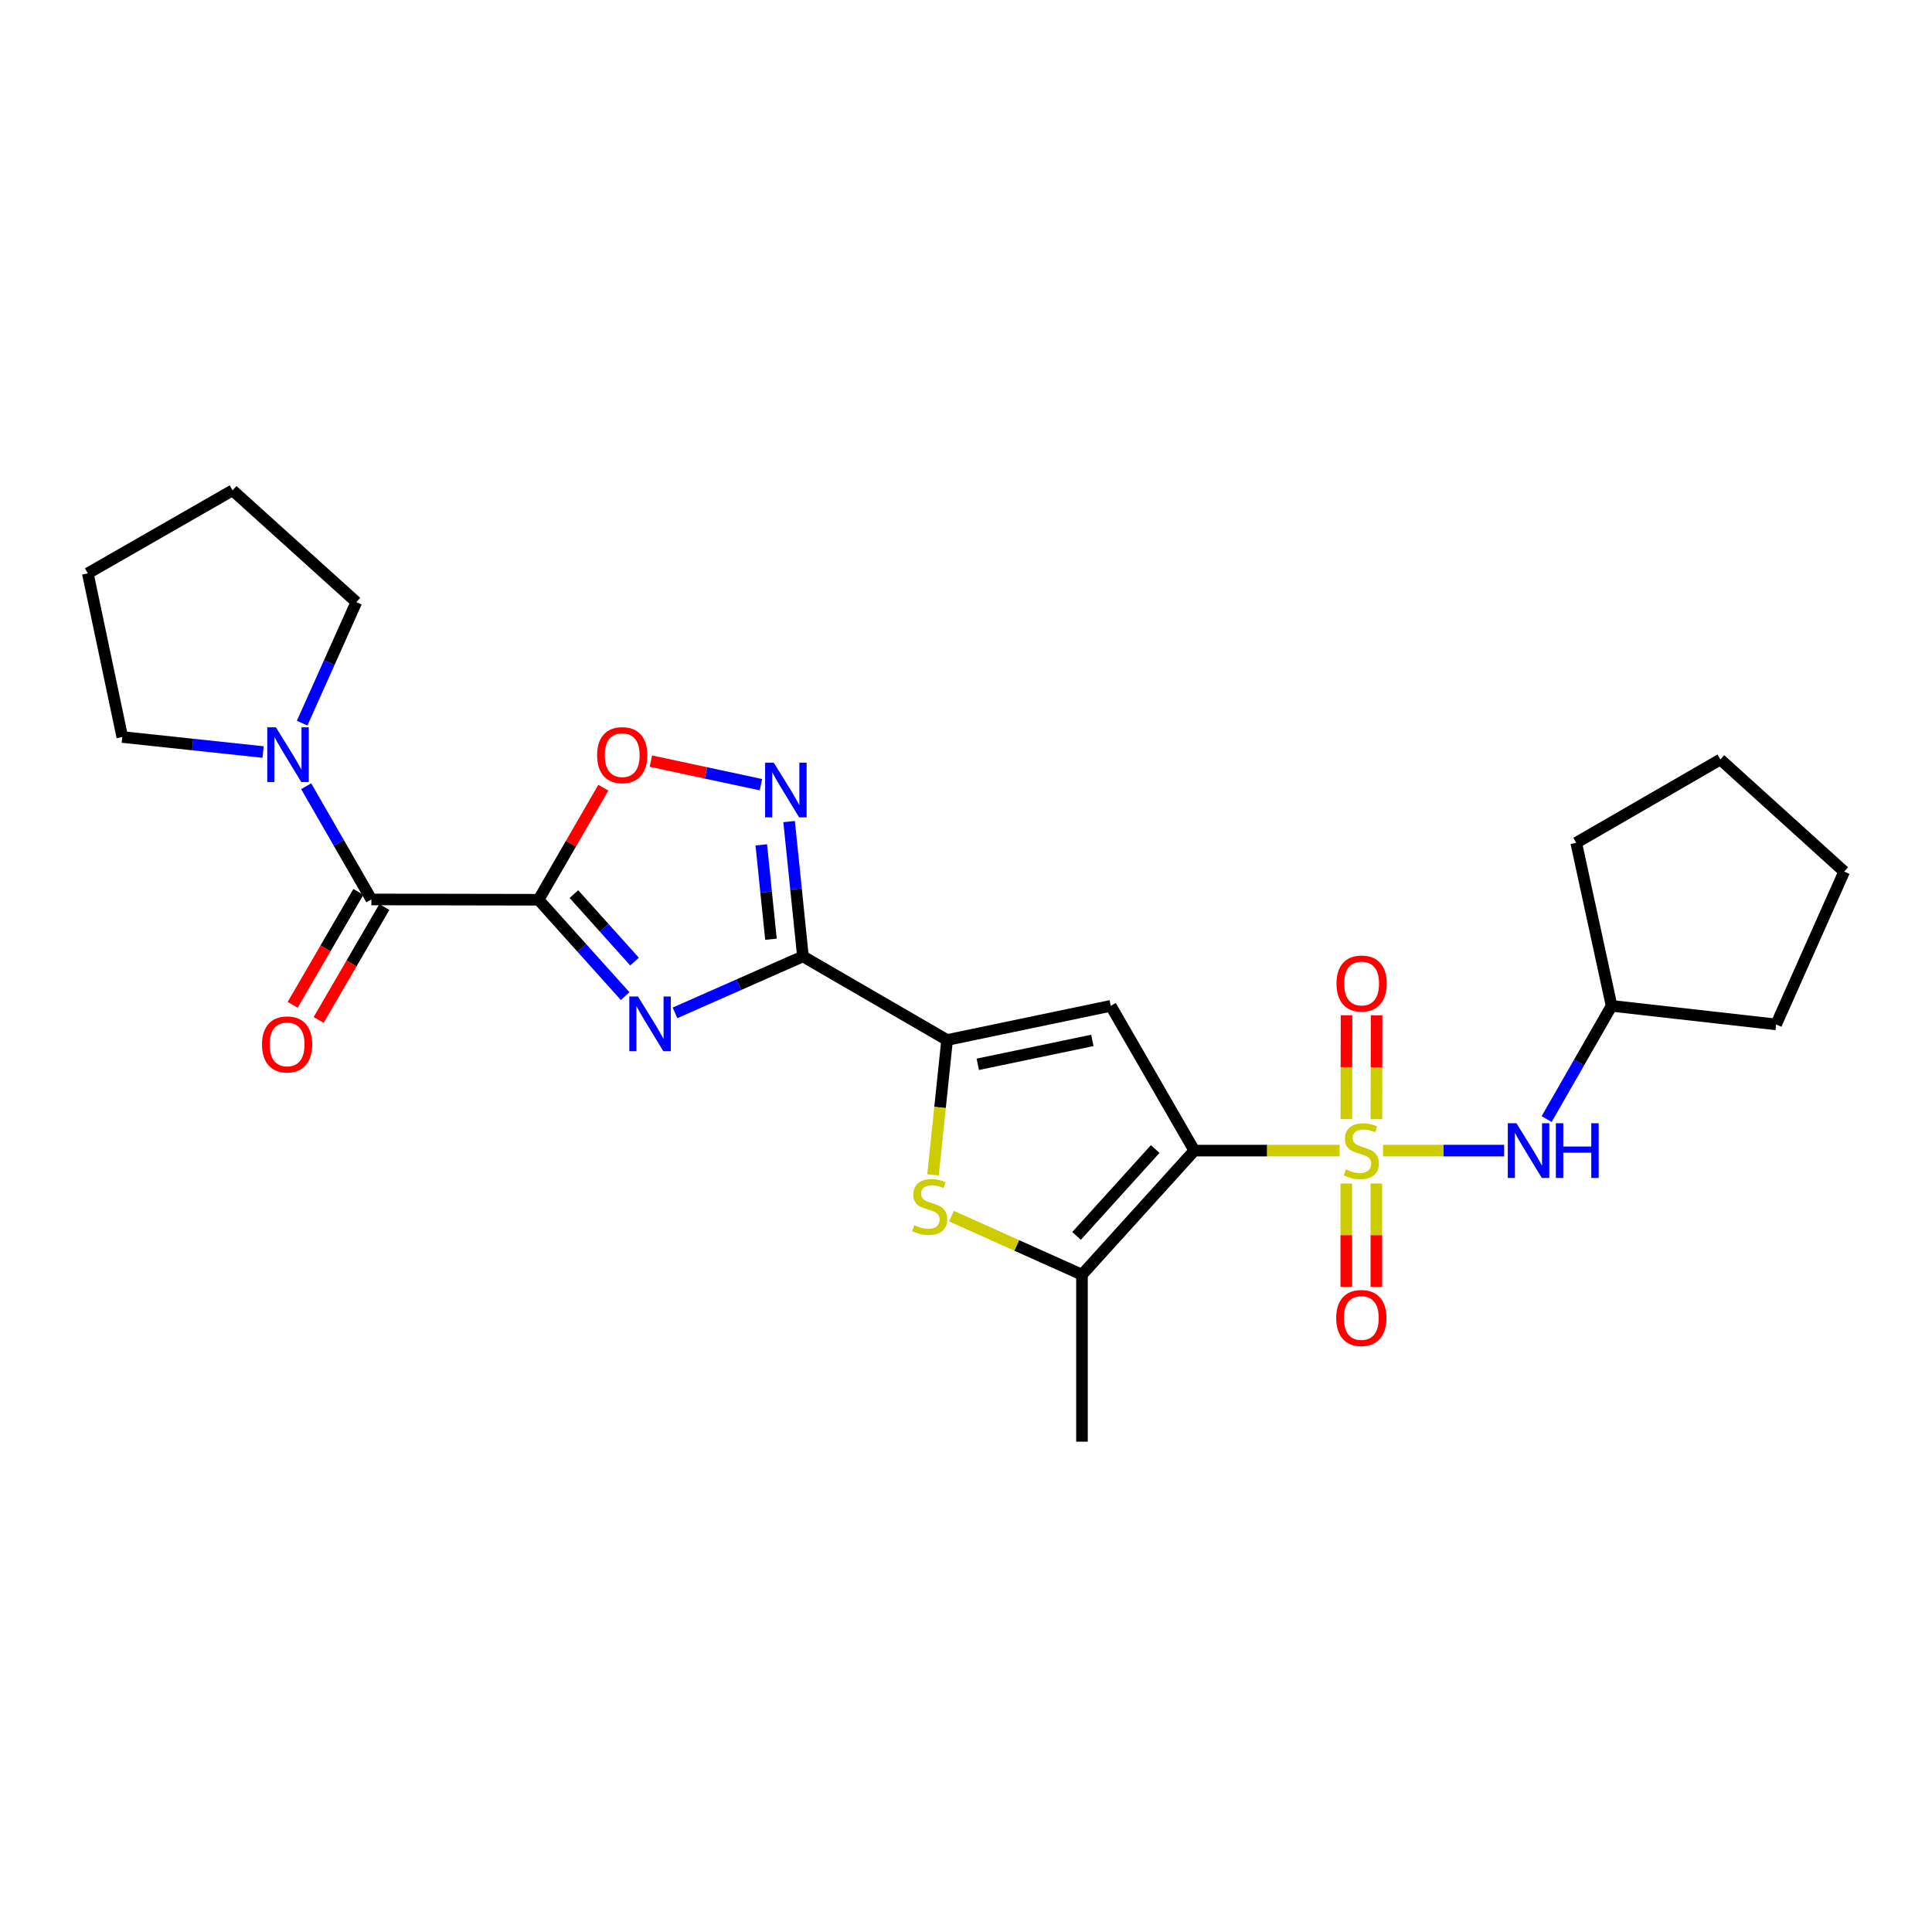 <?xml version='1.0' encoding='iso-8859-1'?>
<svg version='1.1' baseProfile='full'
              xmlns='http://www.w3.org/2000/svg'
                      xmlns:rdkit='http://www.rdkit.org/xml'
                      xmlns:xlink='http://www.w3.org/1999/xlink'
                  xml:space='preserve'
width='1000px' height='1000px' viewBox='0 0 1000 1000'>
<!-- END OF HEADER -->
<rect style='opacity:1.0;fill:#FFFFFF;stroke:none' width='1000' height='1000' x='0' y='0'> </rect>
<path class='bond-0' d='M 693.374,595.551 L 655.783,595.551' style='fill:none;fill-rule:evenodd;stroke:#CCCC00;stroke-width:6px;stroke-linecap:butt;stroke-linejoin:miter;stroke-opacity:1' />
<path class='bond-0' d='M 655.783,595.551 L 618.192,595.551' style='fill:none;fill-rule:evenodd;stroke:#000000;stroke-width:6px;stroke-linecap:butt;stroke-linejoin:miter;stroke-opacity:1' />
<path class='bond-11' d='M 715.859,595.551 L 747.206,595.551' style='fill:none;fill-rule:evenodd;stroke:#CCCC00;stroke-width:6px;stroke-linecap:butt;stroke-linejoin:miter;stroke-opacity:1' />
<path class='bond-11' d='M 747.206,595.551 L 778.552,595.551' style='fill:none;fill-rule:evenodd;stroke:#0000FF;stroke-width:6px;stroke-linecap:butt;stroke-linejoin:miter;stroke-opacity:1' />
<path class='bond-13' d='M 712.424,579.281 L 712.473,552.401' style='fill:none;fill-rule:evenodd;stroke:#CCCC00;stroke-width:6px;stroke-linecap:butt;stroke-linejoin:miter;stroke-opacity:1' />
<path class='bond-13' d='M 712.473,552.401 L 712.521,525.522' style='fill:none;fill-rule:evenodd;stroke:#FF0000;stroke-width:6px;stroke-linecap:butt;stroke-linejoin:miter;stroke-opacity:1' />
<path class='bond-13' d='M 696.864,579.253 L 696.912,552.373' style='fill:none;fill-rule:evenodd;stroke:#CCCC00;stroke-width:6px;stroke-linecap:butt;stroke-linejoin:miter;stroke-opacity:1' />
<path class='bond-13' d='M 696.912,552.373 L 696.96,525.494' style='fill:none;fill-rule:evenodd;stroke:#FF0000;stroke-width:6px;stroke-linecap:butt;stroke-linejoin:miter;stroke-opacity:1' />
<path class='bond-14' d='M 696.834,612.595 L 696.834,639.325' style='fill:none;fill-rule:evenodd;stroke:#CCCC00;stroke-width:6px;stroke-linecap:butt;stroke-linejoin:miter;stroke-opacity:1' />
<path class='bond-14' d='M 696.834,639.325 L 696.834,666.054' style='fill:none;fill-rule:evenodd;stroke:#FF0000;stroke-width:6px;stroke-linecap:butt;stroke-linejoin:miter;stroke-opacity:1' />
<path class='bond-14' d='M 712.395,612.595 L 712.395,639.325' style='fill:none;fill-rule:evenodd;stroke:#CCCC00;stroke-width:6px;stroke-linecap:butt;stroke-linejoin:miter;stroke-opacity:1' />
<path class='bond-14' d='M 712.395,639.325 L 712.395,666.054' style='fill:none;fill-rule:evenodd;stroke:#FF0000;stroke-width:6px;stroke-linecap:butt;stroke-linejoin:miter;stroke-opacity:1' />
<path class='bond-4' d='M 618.192,595.551 L 574.925,520.627' style='fill:none;fill-rule:evenodd;stroke:#000000;stroke-width:6px;stroke-linecap:butt;stroke-linejoin:miter;stroke-opacity:1' />
<path class='bond-6' d='M 618.192,595.551 L 560.03,659.782' style='fill:none;fill-rule:evenodd;stroke:#000000;stroke-width:6px;stroke-linecap:butt;stroke-linejoin:miter;stroke-opacity:1' />
<path class='bond-6' d='M 597.933,594.741 L 557.22,639.703' style='fill:none;fill-rule:evenodd;stroke:#000000;stroke-width:6px;stroke-linecap:butt;stroke-linejoin:miter;stroke-opacity:1' />
<path class='bond-1' d='M 278.761,465.715 L 301.168,490.652' style='fill:none;fill-rule:evenodd;stroke:#000000;stroke-width:6px;stroke-linecap:butt;stroke-linejoin:miter;stroke-opacity:1' />
<path class='bond-1' d='M 301.168,490.652 L 323.576,515.59' style='fill:none;fill-rule:evenodd;stroke:#0000FF;stroke-width:6px;stroke-linecap:butt;stroke-linejoin:miter;stroke-opacity:1' />
<path class='bond-1' d='M 297.058,462.796 L 312.743,480.252' style='fill:none;fill-rule:evenodd;stroke:#000000;stroke-width:6px;stroke-linecap:butt;stroke-linejoin:miter;stroke-opacity:1' />
<path class='bond-1' d='M 312.743,480.252 L 328.428,497.709' style='fill:none;fill-rule:evenodd;stroke:#0000FF;stroke-width:6px;stroke-linecap:butt;stroke-linejoin:miter;stroke-opacity:1' />
<path class='bond-9' d='M 278.761,465.715 L 192.218,465.55' style='fill:none;fill-rule:evenodd;stroke:#000000;stroke-width:6px;stroke-linecap:butt;stroke-linejoin:miter;stroke-opacity:1' />
<path class='bond-28' d='M 278.761,465.715 L 295.523,436.71' style='fill:none;fill-rule:evenodd;stroke:#000000;stroke-width:6px;stroke-linecap:butt;stroke-linejoin:miter;stroke-opacity:1' />
<path class='bond-28' d='M 295.523,436.71 L 312.284,407.705' style='fill:none;fill-rule:evenodd;stroke:#FF0000;stroke-width:6px;stroke-linecap:butt;stroke-linejoin:miter;stroke-opacity:1' />
<path class='bond-2' d='M 349.376,524.252 L 382.488,509.641' style='fill:none;fill-rule:evenodd;stroke:#0000FF;stroke-width:6px;stroke-linecap:butt;stroke-linejoin:miter;stroke-opacity:1' />
<path class='bond-2' d='M 382.488,509.641 L 415.6,495.029' style='fill:none;fill-rule:evenodd;stroke:#000000;stroke-width:6px;stroke-linecap:butt;stroke-linejoin:miter;stroke-opacity:1' />
<path class='bond-3' d='M 415.6,495.029 L 490.214,538.305' style='fill:none;fill-rule:evenodd;stroke:#000000;stroke-width:6px;stroke-linecap:butt;stroke-linejoin:miter;stroke-opacity:1' />
<path class='bond-8' d='M 415.6,495.029 L 412.02,460.136' style='fill:none;fill-rule:evenodd;stroke:#000000;stroke-width:6px;stroke-linecap:butt;stroke-linejoin:miter;stroke-opacity:1' />
<path class='bond-8' d='M 412.02,460.136 L 408.44,425.242' style='fill:none;fill-rule:evenodd;stroke:#0000FF;stroke-width:6px;stroke-linecap:butt;stroke-linejoin:miter;stroke-opacity:1' />
<path class='bond-8' d='M 399.047,486.149 L 396.541,461.724' style='fill:none;fill-rule:evenodd;stroke:#000000;stroke-width:6px;stroke-linecap:butt;stroke-linejoin:miter;stroke-opacity:1' />
<path class='bond-8' d='M 396.541,461.724 L 394.035,437.298' style='fill:none;fill-rule:evenodd;stroke:#0000FF;stroke-width:6px;stroke-linecap:butt;stroke-linejoin:miter;stroke-opacity:1' />
<path class='bond-5' d='M 574.925,520.627 L 490.214,538.305' style='fill:none;fill-rule:evenodd;stroke:#000000;stroke-width:6px;stroke-linecap:butt;stroke-linejoin:miter;stroke-opacity:1' />
<path class='bond-5' d='M 565.397,538.511 L 506.1,550.886' style='fill:none;fill-rule:evenodd;stroke:#000000;stroke-width:6px;stroke-linecap:butt;stroke-linejoin:miter;stroke-opacity:1' />
<path class='bond-26' d='M 490.214,538.305 L 486.569,573.219' style='fill:none;fill-rule:evenodd;stroke:#000000;stroke-width:6px;stroke-linecap:butt;stroke-linejoin:miter;stroke-opacity:1' />
<path class='bond-26' d='M 486.569,573.219 L 482.924,608.132' style='fill:none;fill-rule:evenodd;stroke:#CCCC00;stroke-width:6px;stroke-linecap:butt;stroke-linejoin:miter;stroke-opacity:1' />
<path class='bond-7' d='M 560.03,659.782 L 526.246,644.621' style='fill:none;fill-rule:evenodd;stroke:#000000;stroke-width:6px;stroke-linecap:butt;stroke-linejoin:miter;stroke-opacity:1' />
<path class='bond-7' d='M 526.246,644.621 L 492.463,629.46' style='fill:none;fill-rule:evenodd;stroke:#CCCC00;stroke-width:6px;stroke-linecap:butt;stroke-linejoin:miter;stroke-opacity:1' />
<path class='bond-17' d='M 560.03,659.782 L 560.03,746.205' style='fill:none;fill-rule:evenodd;stroke:#000000;stroke-width:6px;stroke-linecap:butt;stroke-linejoin:miter;stroke-opacity:1' />
<path class='bond-10' d='M 393.86,406.155 L 365.379,400.056' style='fill:none;fill-rule:evenodd;stroke:#0000FF;stroke-width:6px;stroke-linecap:butt;stroke-linejoin:miter;stroke-opacity:1' />
<path class='bond-10' d='M 365.379,400.056 L 336.899,393.958' style='fill:none;fill-rule:evenodd;stroke:#FF0000;stroke-width:6px;stroke-linecap:butt;stroke-linejoin:miter;stroke-opacity:1' />
<path class='bond-12' d='M 192.218,465.55 L 175.348,436.249' style='fill:none;fill-rule:evenodd;stroke:#000000;stroke-width:6px;stroke-linecap:butt;stroke-linejoin:miter;stroke-opacity:1' />
<path class='bond-12' d='M 175.348,436.249 L 158.477,406.947' style='fill:none;fill-rule:evenodd;stroke:#0000FF;stroke-width:6px;stroke-linecap:butt;stroke-linejoin:miter;stroke-opacity:1' />
<path class='bond-15' d='M 185.493,461.638 L 168.487,490.869' style='fill:none;fill-rule:evenodd;stroke:#000000;stroke-width:6px;stroke-linecap:butt;stroke-linejoin:miter;stroke-opacity:1' />
<path class='bond-15' d='M 168.487,490.869 L 151.481,520.101' style='fill:none;fill-rule:evenodd;stroke:#FF0000;stroke-width:6px;stroke-linecap:butt;stroke-linejoin:miter;stroke-opacity:1' />
<path class='bond-15' d='M 198.943,469.463 L 181.937,498.694' style='fill:none;fill-rule:evenodd;stroke:#000000;stroke-width:6px;stroke-linecap:butt;stroke-linejoin:miter;stroke-opacity:1' />
<path class='bond-15' d='M 181.937,498.694 L 164.931,527.926' style='fill:none;fill-rule:evenodd;stroke:#FF0000;stroke-width:6px;stroke-linecap:butt;stroke-linejoin:miter;stroke-opacity:1' />
<path class='bond-16' d='M 800.537,579.232 L 817.347,549.929' style='fill:none;fill-rule:evenodd;stroke:#0000FF;stroke-width:6px;stroke-linecap:butt;stroke-linejoin:miter;stroke-opacity:1' />
<path class='bond-16' d='M 817.347,549.929 L 834.157,520.627' style='fill:none;fill-rule:evenodd;stroke:#000000;stroke-width:6px;stroke-linecap:butt;stroke-linejoin:miter;stroke-opacity:1' />
<path class='bond-18' d='M 156.391,374.303 L 170.419,342.983' style='fill:none;fill-rule:evenodd;stroke:#0000FF;stroke-width:6px;stroke-linecap:butt;stroke-linejoin:miter;stroke-opacity:1' />
<path class='bond-18' d='M 170.419,342.983 L 184.446,311.664' style='fill:none;fill-rule:evenodd;stroke:#000000;stroke-width:6px;stroke-linecap:butt;stroke-linejoin:miter;stroke-opacity:1' />
<path class='bond-19' d='M 136.183,389.25 L 99.74,385.365' style='fill:none;fill-rule:evenodd;stroke:#0000FF;stroke-width:6px;stroke-linecap:butt;stroke-linejoin:miter;stroke-opacity:1' />
<path class='bond-19' d='M 99.74,385.365 L 63.297,381.479' style='fill:none;fill-rule:evenodd;stroke:#000000;stroke-width:6px;stroke-linecap:butt;stroke-linejoin:miter;stroke-opacity:1' />
<path class='bond-20' d='M 834.157,520.627 L 919.326,530.24' style='fill:none;fill-rule:evenodd;stroke:#000000;stroke-width:6px;stroke-linecap:butt;stroke-linejoin:miter;stroke-opacity:1' />
<path class='bond-21' d='M 834.157,520.627 L 815.848,436.236' style='fill:none;fill-rule:evenodd;stroke:#000000;stroke-width:6px;stroke-linecap:butt;stroke-linejoin:miter;stroke-opacity:1' />
<path class='bond-22' d='M 184.446,311.664 L 120.388,253.795' style='fill:none;fill-rule:evenodd;stroke:#000000;stroke-width:6px;stroke-linecap:butt;stroke-linejoin:miter;stroke-opacity:1' />
<path class='bond-23' d='M 63.297,381.479 L 45.455,296.777' style='fill:none;fill-rule:evenodd;stroke:#000000;stroke-width:6px;stroke-linecap:butt;stroke-linejoin:miter;stroke-opacity:1' />
<path class='bond-24' d='M 919.326,530.24 L 954.545,451.139' style='fill:none;fill-rule:evenodd;stroke:#000000;stroke-width:6px;stroke-linecap:butt;stroke-linejoin:miter;stroke-opacity:1' />
<path class='bond-25' d='M 815.848,436.236 L 890.47,393.115' style='fill:none;fill-rule:evenodd;stroke:#000000;stroke-width:6px;stroke-linecap:butt;stroke-linejoin:miter;stroke-opacity:1' />
<path class='bond-29' d='M 120.388,253.795 L 45.455,296.777' style='fill:none;fill-rule:evenodd;stroke:#000000;stroke-width:6px;stroke-linecap:butt;stroke-linejoin:miter;stroke-opacity:1' />
<path class='bond-27' d='M 954.545,451.139 L 890.47,393.115' style='fill:none;fill-rule:evenodd;stroke:#000000;stroke-width:6px;stroke-linecap:butt;stroke-linejoin:miter;stroke-opacity:1' />
<path  class='atom-0' d='M 696.615 605.271
Q 696.935 605.391, 698.255 605.951
Q 699.575 606.511, 701.015 606.871
Q 702.495 607.191, 703.935 607.191
Q 706.615 607.191, 708.175 605.911
Q 709.735 604.591, 709.735 602.311
Q 709.735 600.751, 708.935 599.791
Q 708.175 598.831, 706.975 598.311
Q 705.775 597.791, 703.775 597.191
Q 701.255 596.431, 699.735 595.711
Q 698.255 594.991, 697.175 593.471
Q 696.135 591.951, 696.135 589.391
Q 696.135 585.831, 698.535 583.631
Q 700.975 581.431, 705.775 581.431
Q 709.055 581.431, 712.775 582.991
L 711.855 586.071
Q 708.455 584.671, 705.895 584.671
Q 703.135 584.671, 701.615 585.831
Q 700.095 586.951, 700.135 588.911
Q 700.135 590.431, 700.895 591.351
Q 701.695 592.271, 702.815 592.791
Q 703.975 593.311, 705.895 593.911
Q 708.455 594.711, 709.975 595.511
Q 711.495 596.311, 712.575 597.951
Q 713.695 599.551, 713.695 602.311
Q 713.695 606.231, 711.055 608.351
Q 708.455 610.431, 704.095 610.431
Q 701.575 610.431, 699.655 609.871
Q 697.775 609.351, 695.535 608.431
L 696.615 605.271
' fill='#CCCC00'/>
<path  class='atom-3' d='M 330.214 515.786
L 339.494 530.786
Q 340.414 532.266, 341.894 534.946
Q 343.374 537.626, 343.454 537.786
L 343.454 515.786
L 347.214 515.786
L 347.214 544.106
L 343.334 544.106
L 333.374 527.706
Q 332.214 525.786, 330.974 523.586
Q 329.774 521.386, 329.414 520.706
L 329.414 544.106
L 325.734 544.106
L 325.734 515.786
L 330.214 515.786
' fill='#0000FF'/>
<path  class='atom-8' d='M 473.223 634.136
Q 473.543 634.256, 474.863 634.816
Q 476.183 635.376, 477.623 635.736
Q 479.103 636.056, 480.543 636.056
Q 483.223 636.056, 484.783 634.776
Q 486.343 633.456, 486.343 631.176
Q 486.343 629.616, 485.543 628.656
Q 484.783 627.696, 483.583 627.176
Q 482.383 626.656, 480.383 626.056
Q 477.863 625.296, 476.343 624.576
Q 474.863 623.856, 473.783 622.336
Q 472.743 620.816, 472.743 618.256
Q 472.743 614.696, 475.143 612.496
Q 477.583 610.296, 482.383 610.296
Q 485.663 610.296, 489.383 611.856
L 488.463 614.936
Q 485.063 613.536, 482.503 613.536
Q 479.743 613.536, 478.223 614.696
Q 476.703 615.816, 476.743 617.776
Q 476.743 619.296, 477.503 620.216
Q 478.303 621.136, 479.423 621.656
Q 480.583 622.176, 482.503 622.776
Q 485.063 623.576, 486.583 624.376
Q 488.103 625.176, 489.183 626.816
Q 490.303 628.416, 490.303 631.176
Q 490.303 635.096, 487.663 637.216
Q 485.063 639.296, 480.703 639.296
Q 478.183 639.296, 476.263 638.736
Q 474.383 638.216, 472.143 637.296
L 473.223 634.136
' fill='#CCCC00'/>
<path  class='atom-9' d='M 400.505 394.758
L 409.785 409.758
Q 410.705 411.238, 412.185 413.918
Q 413.665 416.598, 413.745 416.758
L 413.745 394.758
L 417.505 394.758
L 417.505 423.078
L 413.625 423.078
L 403.665 406.678
Q 402.505 404.758, 401.265 402.558
Q 400.065 400.358, 399.705 399.678
L 399.705 423.078
L 396.025 423.078
L 396.025 394.758
L 400.505 394.758
' fill='#0000FF'/>
<path  class='atom-11' d='M 309.063 390.861
Q 309.063 384.061, 312.423 380.261
Q 315.783 376.461, 322.063 376.461
Q 328.343 376.461, 331.703 380.261
Q 335.063 384.061, 335.063 390.861
Q 335.063 397.741, 331.663 401.661
Q 328.263 405.541, 322.063 405.541
Q 315.823 405.541, 312.423 401.661
Q 309.063 397.781, 309.063 390.861
M 322.063 402.341
Q 326.383 402.341, 328.703 399.461
Q 331.063 396.541, 331.063 390.861
Q 331.063 385.301, 328.703 382.501
Q 326.383 379.661, 322.063 379.661
Q 317.743 379.661, 315.383 382.461
Q 313.063 385.261, 313.063 390.861
Q 313.063 396.581, 315.383 399.461
Q 317.743 402.341, 322.063 402.341
' fill='#FF0000'/>
<path  class='atom-12' d='M 784.915 581.391
L 794.195 596.391
Q 795.115 597.871, 796.595 600.551
Q 798.075 603.231, 798.155 603.391
L 798.155 581.391
L 801.915 581.391
L 801.915 609.711
L 798.035 609.711
L 788.075 593.311
Q 786.915 591.391, 785.675 589.191
Q 784.475 586.991, 784.115 586.311
L 784.115 609.711
L 780.435 609.711
L 780.435 581.391
L 784.915 581.391
' fill='#0000FF'/>
<path  class='atom-12' d='M 805.315 581.391
L 809.155 581.391
L 809.155 593.431
L 823.635 593.431
L 823.635 581.391
L 827.475 581.391
L 827.475 609.711
L 823.635 609.711
L 823.635 596.631
L 809.155 596.631
L 809.155 609.711
L 805.315 609.711
L 805.315 581.391
' fill='#0000FF'/>
<path  class='atom-13' d='M 142.82 376.466
L 152.1 391.466
Q 153.02 392.946, 154.5 395.626
Q 155.98 398.306, 156.06 398.466
L 156.06 376.466
L 159.82 376.466
L 159.82 404.786
L 155.94 404.786
L 145.98 388.386
Q 144.82 386.466, 143.58 384.266
Q 142.38 382.066, 142.02 381.386
L 142.02 404.786
L 138.34 404.786
L 138.34 376.466
L 142.82 376.466
' fill='#0000FF'/>
<path  class='atom-14' d='M 691.77 509.071
Q 691.77 502.271, 695.13 498.471
Q 698.49 494.671, 704.77 494.671
Q 711.05 494.671, 714.41 498.471
Q 717.77 502.271, 717.77 509.071
Q 717.77 515.951, 714.37 519.871
Q 710.97 523.751, 704.77 523.751
Q 698.53 523.751, 695.13 519.871
Q 691.77 515.991, 691.77 509.071
M 704.77 520.551
Q 709.09 520.551, 711.41 517.671
Q 713.77 514.751, 713.77 509.071
Q 713.77 503.511, 711.41 500.711
Q 709.09 497.871, 704.77 497.871
Q 700.45 497.871, 698.09 500.671
Q 695.77 503.471, 695.77 509.071
Q 695.77 514.791, 698.09 517.671
Q 700.45 520.551, 704.77 520.551
' fill='#FF0000'/>
<path  class='atom-15' d='M 691.615 682.192
Q 691.615 675.392, 694.975 671.592
Q 698.335 667.792, 704.615 667.792
Q 710.895 667.792, 714.255 671.592
Q 717.615 675.392, 717.615 682.192
Q 717.615 689.072, 714.215 692.992
Q 710.815 696.872, 704.615 696.872
Q 698.375 696.872, 694.975 692.992
Q 691.615 689.112, 691.615 682.192
M 704.615 693.672
Q 708.935 693.672, 711.255 690.792
Q 713.615 687.872, 713.615 682.192
Q 713.615 676.632, 711.255 673.832
Q 708.935 670.992, 704.615 670.992
Q 700.295 670.992, 697.935 673.792
Q 695.615 676.592, 695.615 682.192
Q 695.615 687.912, 697.935 690.792
Q 700.295 693.672, 704.615 693.672
' fill='#FF0000'/>
<path  class='atom-16' d='M 135.613 540.581
Q 135.613 533.781, 138.973 529.981
Q 142.333 526.181, 148.613 526.181
Q 154.893 526.181, 158.253 529.981
Q 161.613 533.781, 161.613 540.581
Q 161.613 547.461, 158.213 551.381
Q 154.813 555.261, 148.613 555.261
Q 142.373 555.261, 138.973 551.381
Q 135.613 547.501, 135.613 540.581
M 148.613 552.061
Q 152.933 552.061, 155.253 549.181
Q 157.613 546.261, 157.613 540.581
Q 157.613 535.021, 155.253 532.221
Q 152.933 529.381, 148.613 529.381
Q 144.293 529.381, 141.933 532.181
Q 139.613 534.981, 139.613 540.581
Q 139.613 546.301, 141.933 549.181
Q 144.293 552.061, 148.613 552.061
' fill='#FF0000'/>
</svg>
